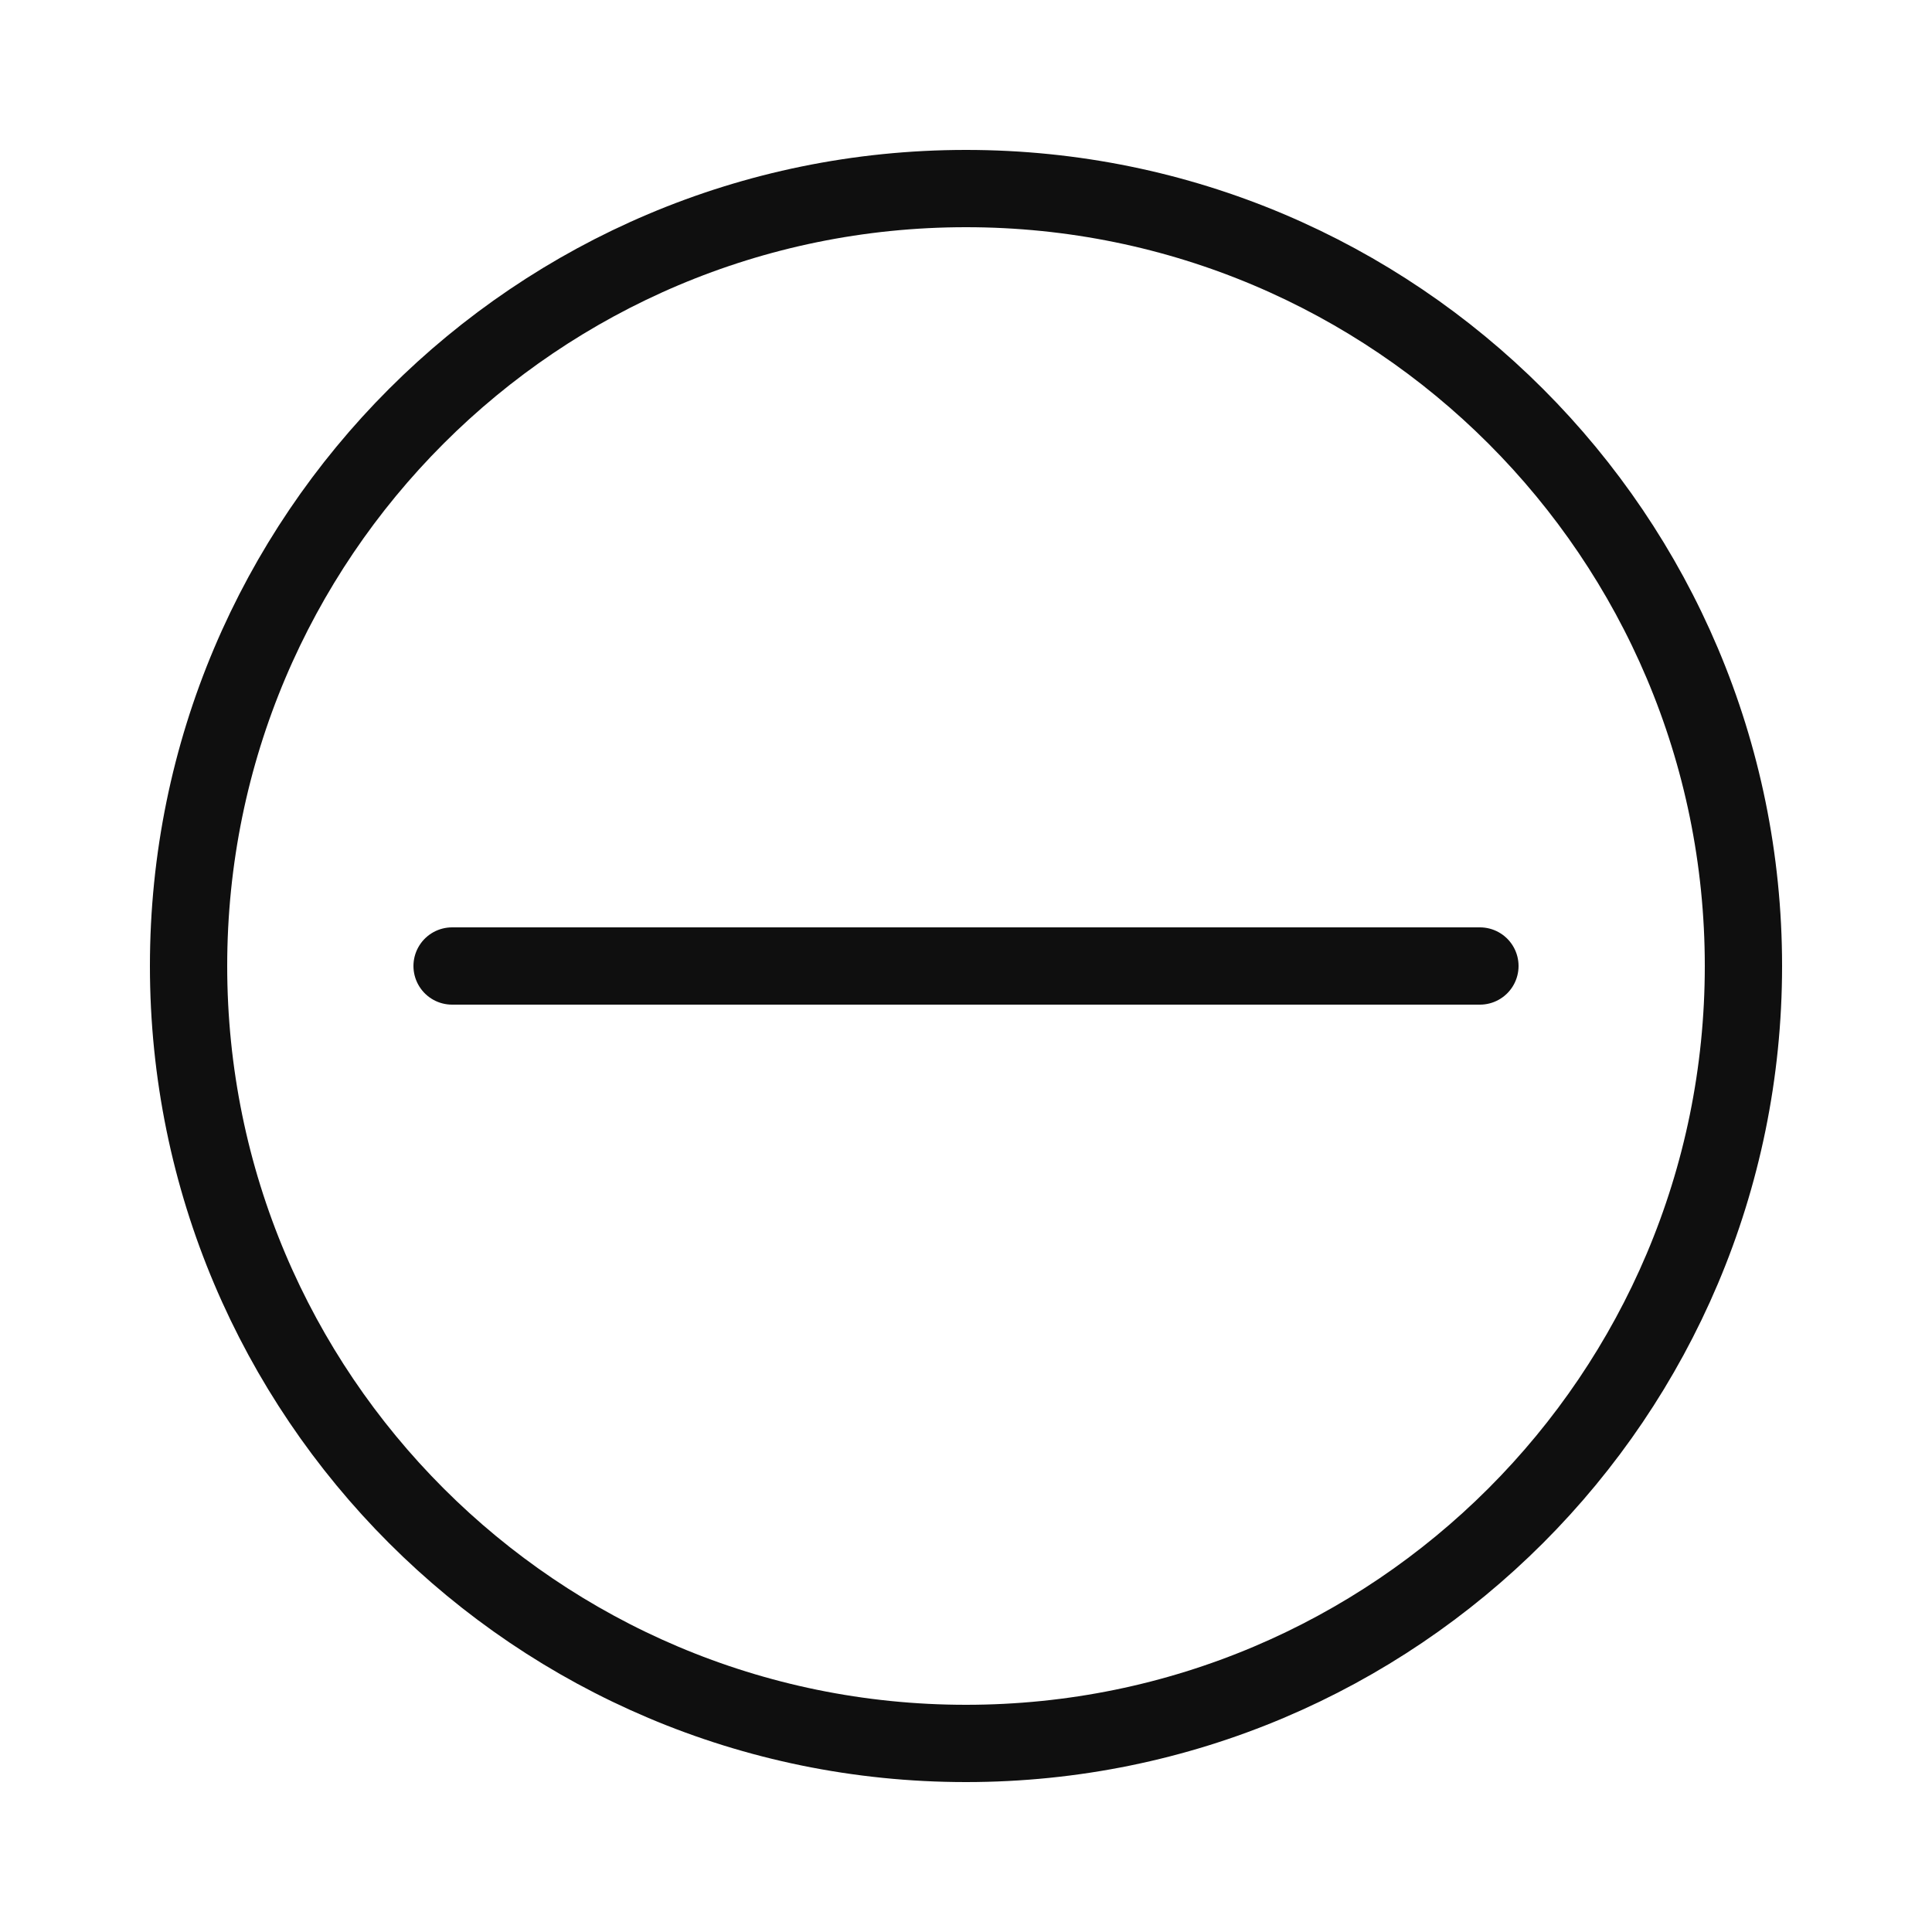 <?xml version="1.0" encoding="utf-8"?><!-- Скачано с сайта svg4.ru / Downloaded from svg4.ru -->
<svg width="800px" height="800px" viewBox="-0.5 0 25 25" fill="none" xmlns="http://www.w3.org/2000/svg">
<path d="M18.65 12.5H5.35" stroke="#0F0F0F" stroke-miterlimit="10" stroke-linecap="round" stroke-linejoin="round"/>
<path d="M12 22.56C17.556 22.56 22.06 18.056 22.06 12.5C22.06 6.944 17.556 2.44 12 2.44C6.444 2.44 1.94 6.944 1.94 12.5C1.94 18.056 6.444 22.56 12 22.56Z" stroke="#0F0F0F" stroke-miterlimit="10" stroke-linecap="round" stroke-linejoin="round"/>
</svg>